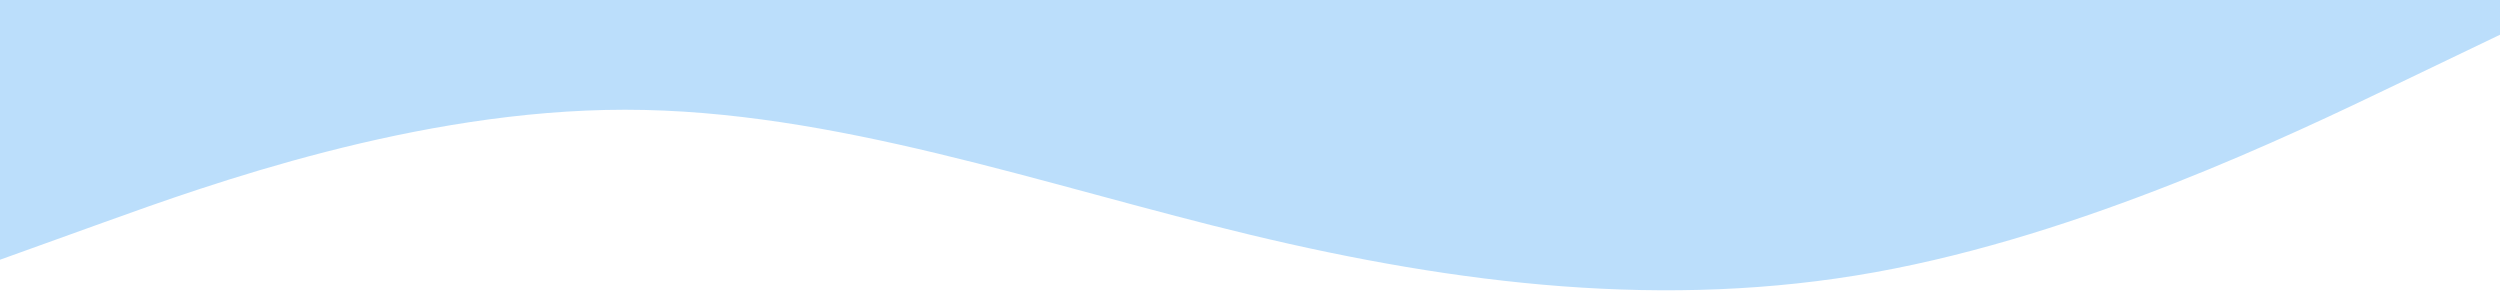 <?xml version="1.0" encoding="UTF-8"?> <svg xmlns="http://www.w3.org/2000/svg" width="1366" height="159" viewBox="0 0 1366 159" fill="none"> <path fill-rule="evenodd" clip-rule="evenodd" d="M0 141.92L56.917 121.43C113.833 100.94 227.667 59.96 341.5 59.96C455.333 59.96 569.167 100.94 683 128.26C796.833 155.58 910.667 169.24 1024.5 148.75C1138.33 128.26 1252.17 73.62 1309.08 46.3L1366 18.98V0H1309.08C1252.17 0 1138.33 0 1024.5 0C910.667 0 796.833 0 683 0C569.167 0 455.333 0 341.5 0C227.667 0 113.833 0 56.917 0H0V141.92Z" fill="#BBDEFB"></path> </svg> 